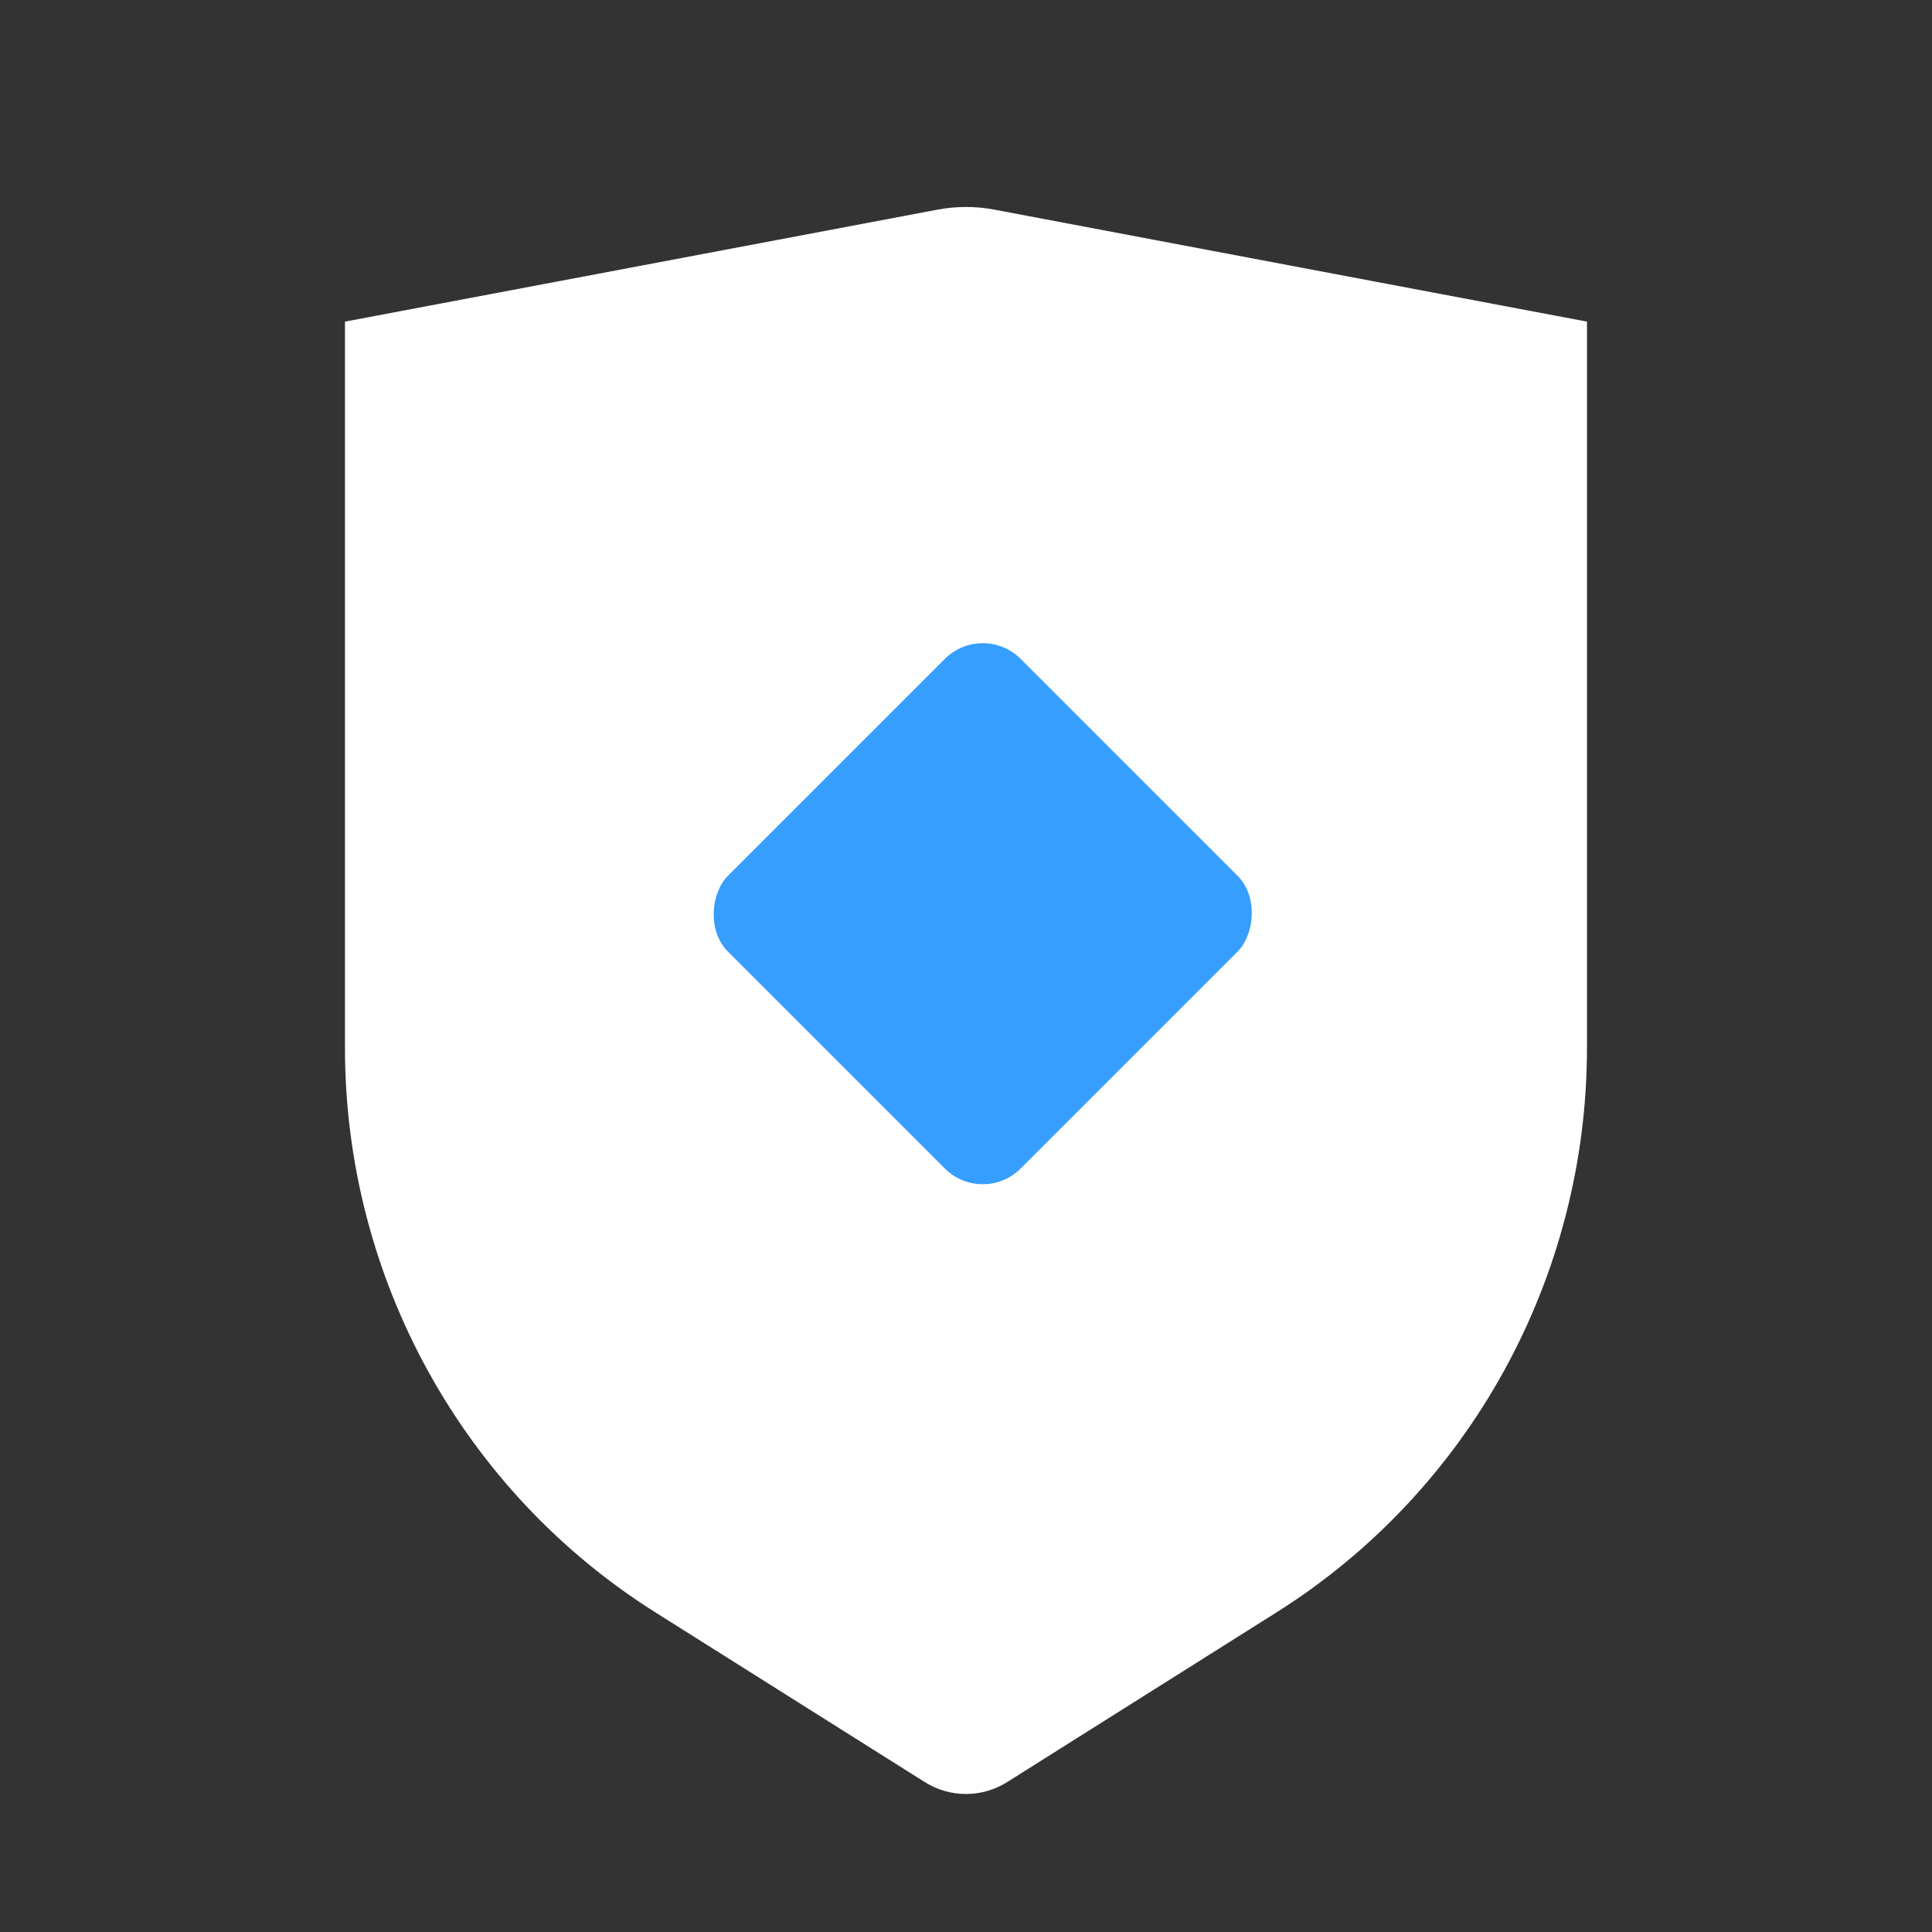 <svg width="36" height="36" viewBox="0 0 36 36" fill="none" xmlns="http://www.w3.org/2000/svg">
<rect x="0" y="0" width="36" height="36" fill="#333333" stroke="none"/>
<path fill-rule="evenodd" clip-rule="evenodd" d="M6.428 5.993L17.466 3.907C17.818 3.84 18.18 3.84 18.532 3.907L29.571 5.993V19.525C29.571 23.802 27.384 27.778 23.785 30.045L18.766 33.207C18.297 33.502 17.702 33.502 17.233 33.207L12.213 30.045C8.614 27.778 6.428 23.802 6.428 19.525V5.993Z" fill="white"/>
<rect x="18.312" y="11.571" width="7.714" height="7.714" rx="1" transform="rotate(45 18.312 11.571)" fill="#359EFF"/>
</svg>

